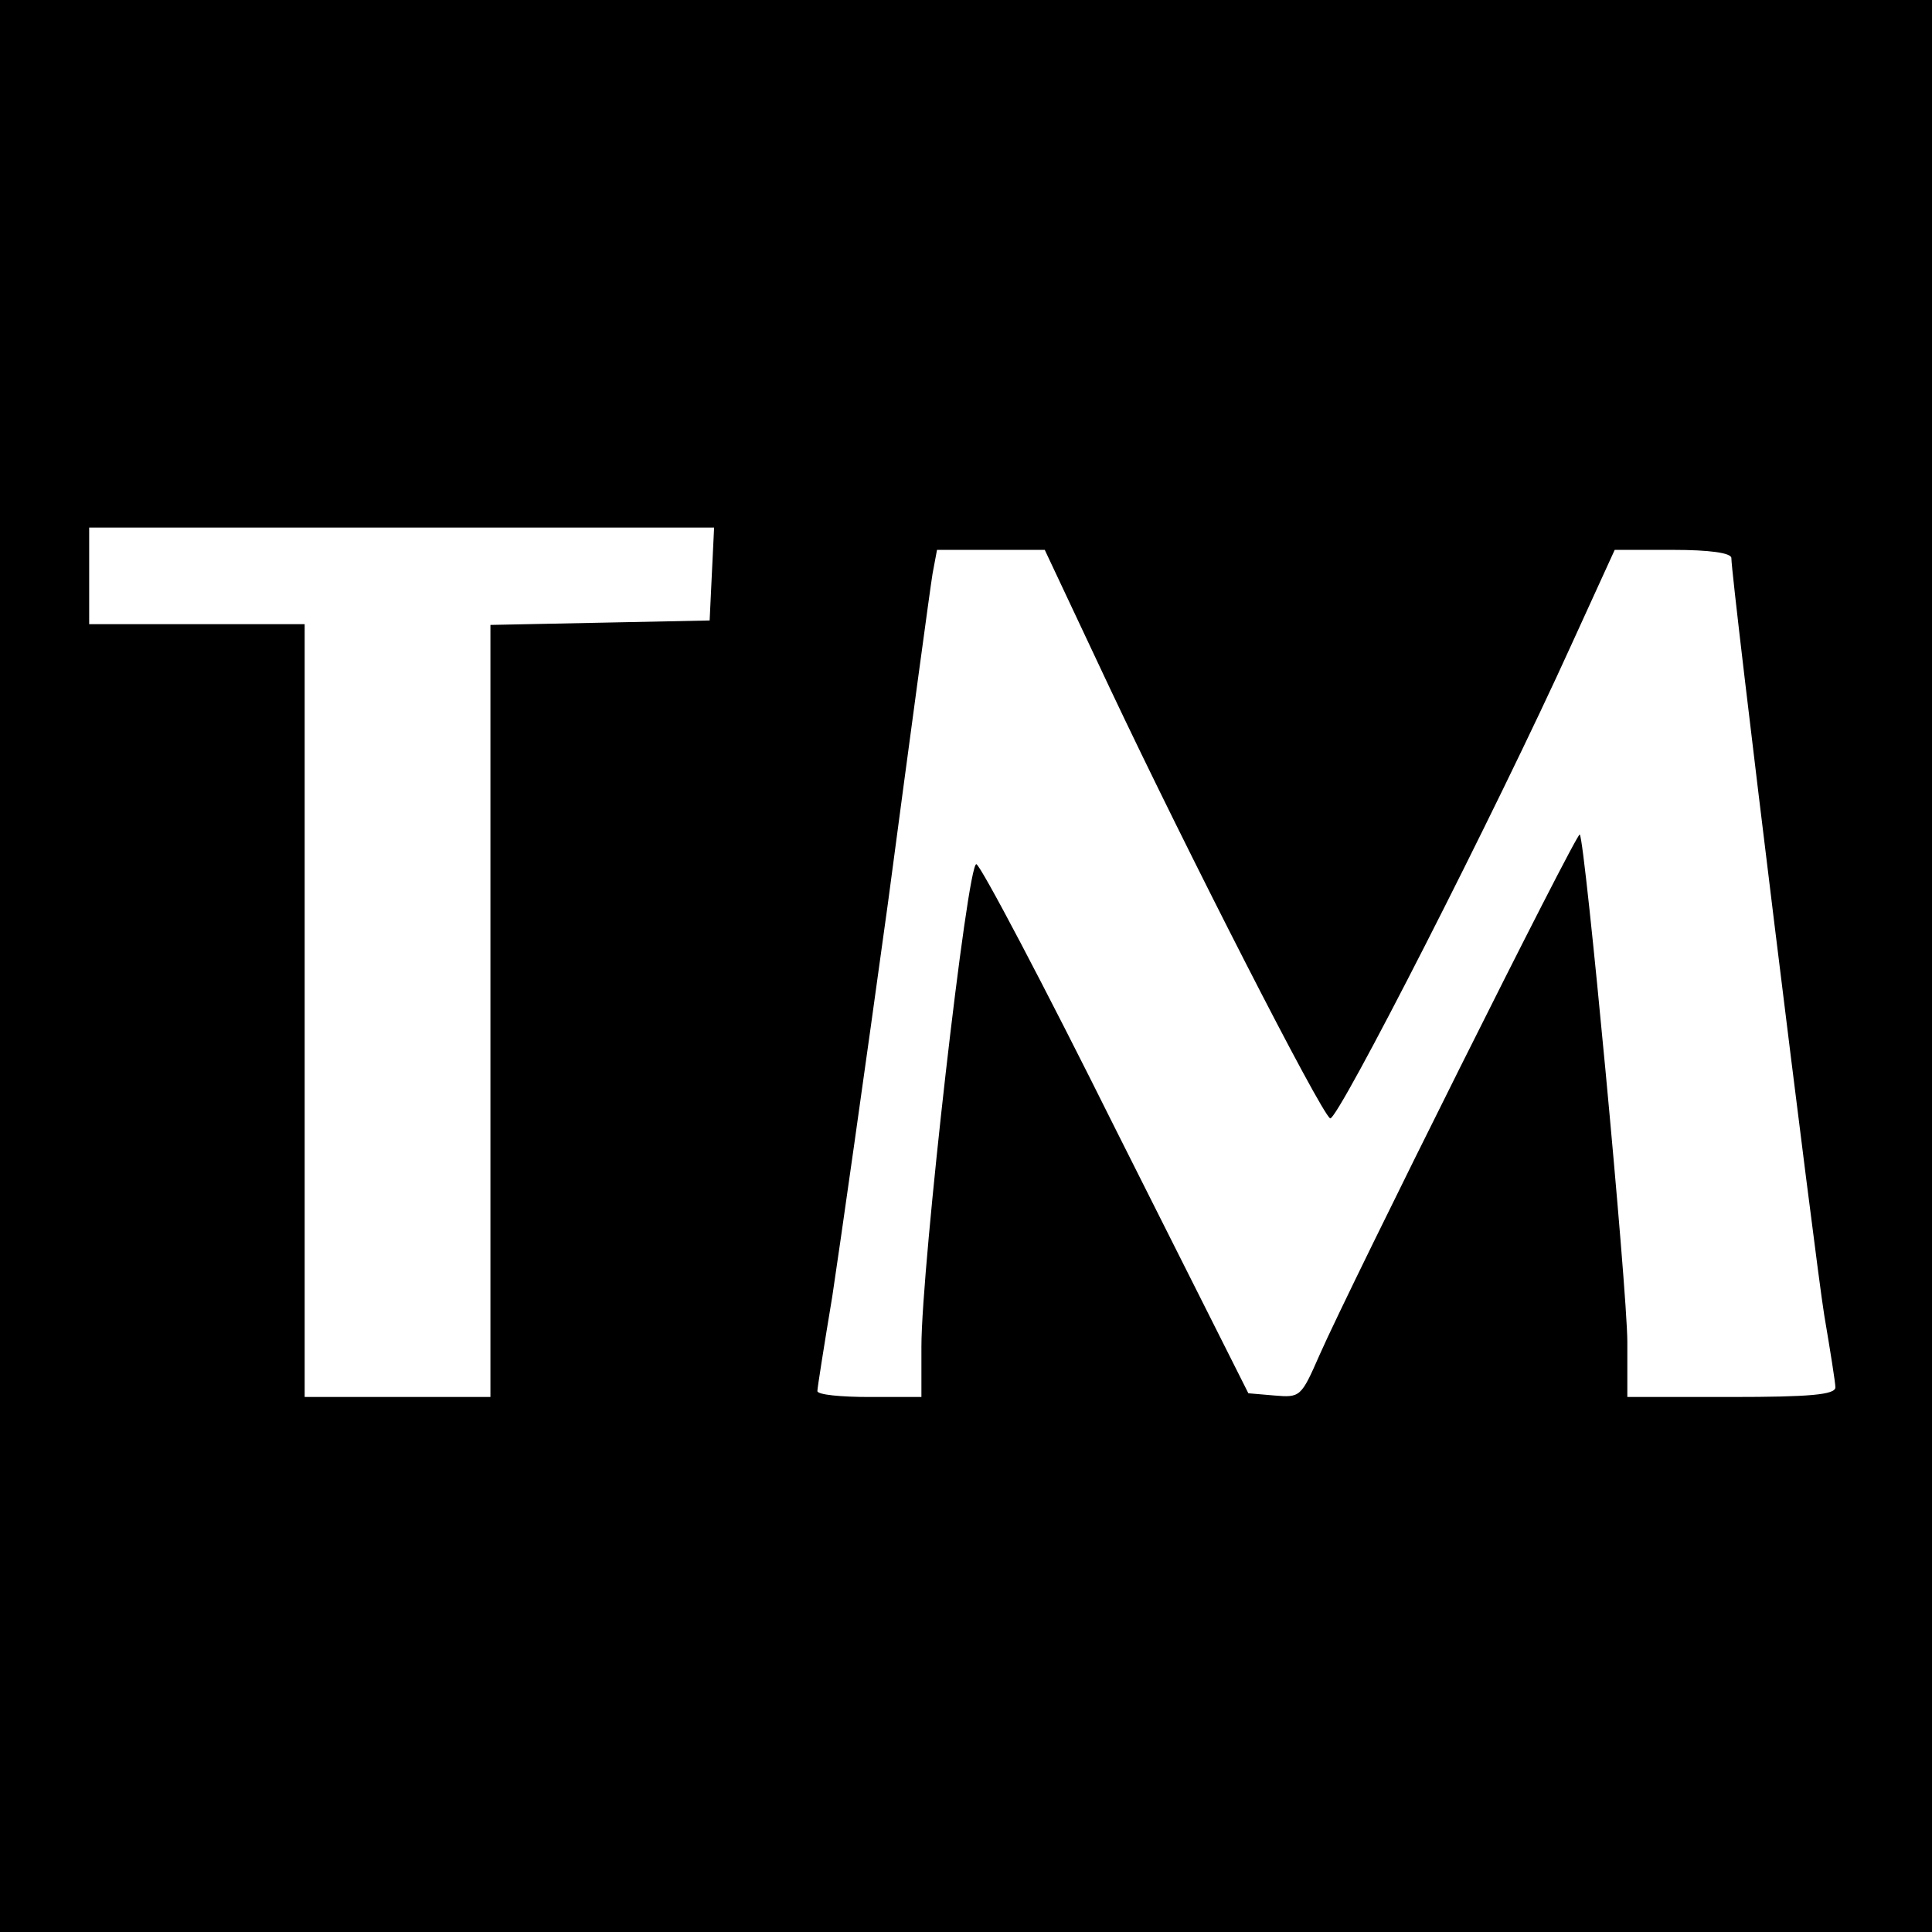 <?xml version="1.0" standalone="no"?>
<!DOCTYPE svg PUBLIC "-//W3C//DTD SVG 20010904//EN"
 "http://www.w3.org/TR/2001/REC-SVG-20010904/DTD/svg10.dtd">
<svg version="1.0" xmlns="http://www.w3.org/2000/svg"
 width="260pt" height="260pt" viewBox="0 0 260 260"
 preserveAspectRatio="xMidYMid meet">
<g transform="translate(0,260) scale(0.1,-0.1)"
fill="#000000" stroke="none">
<path d="M0 1300 l0 -1300 1300 0 1300 0 0 1300 0 1300 -1300 0 -1300 0 0
-1300z m958 528 l-3 -63 -147 -3 -148 -3 0 -519 0 -520 -125 0 -125 0 0 520 0
520 -145 0 -145 0 0 65 0 65 420 0 421 0 -3 -62z m536 -155 c104 -220 283
-570 296 -578 9 -6 224 415 325 638 l58 127 79 0 c48 0 78 -4 78 -11 0 -29
113 -946 125 -1019 8 -47 15 -91 15 -97 0 -10 -35 -13 -140 -13 l-140 0 0 74
c0 70 -57 676 -64 683 -4 4 -309 -607 -350 -700 -25 -57 -26 -58 -61 -55 l-35
3 -178 354 c-97 195 -182 356 -188 358 -12 4 -74 -542 -74 -649 l0 -68 -70 0
c-38 0 -70 3 -70 8 0 4 9 61 20 127 10 66 44 305 75 530 30 226 57 425 60 443
l6 32 72 0 73 0 88 -187z"/>
</g>
</svg>
